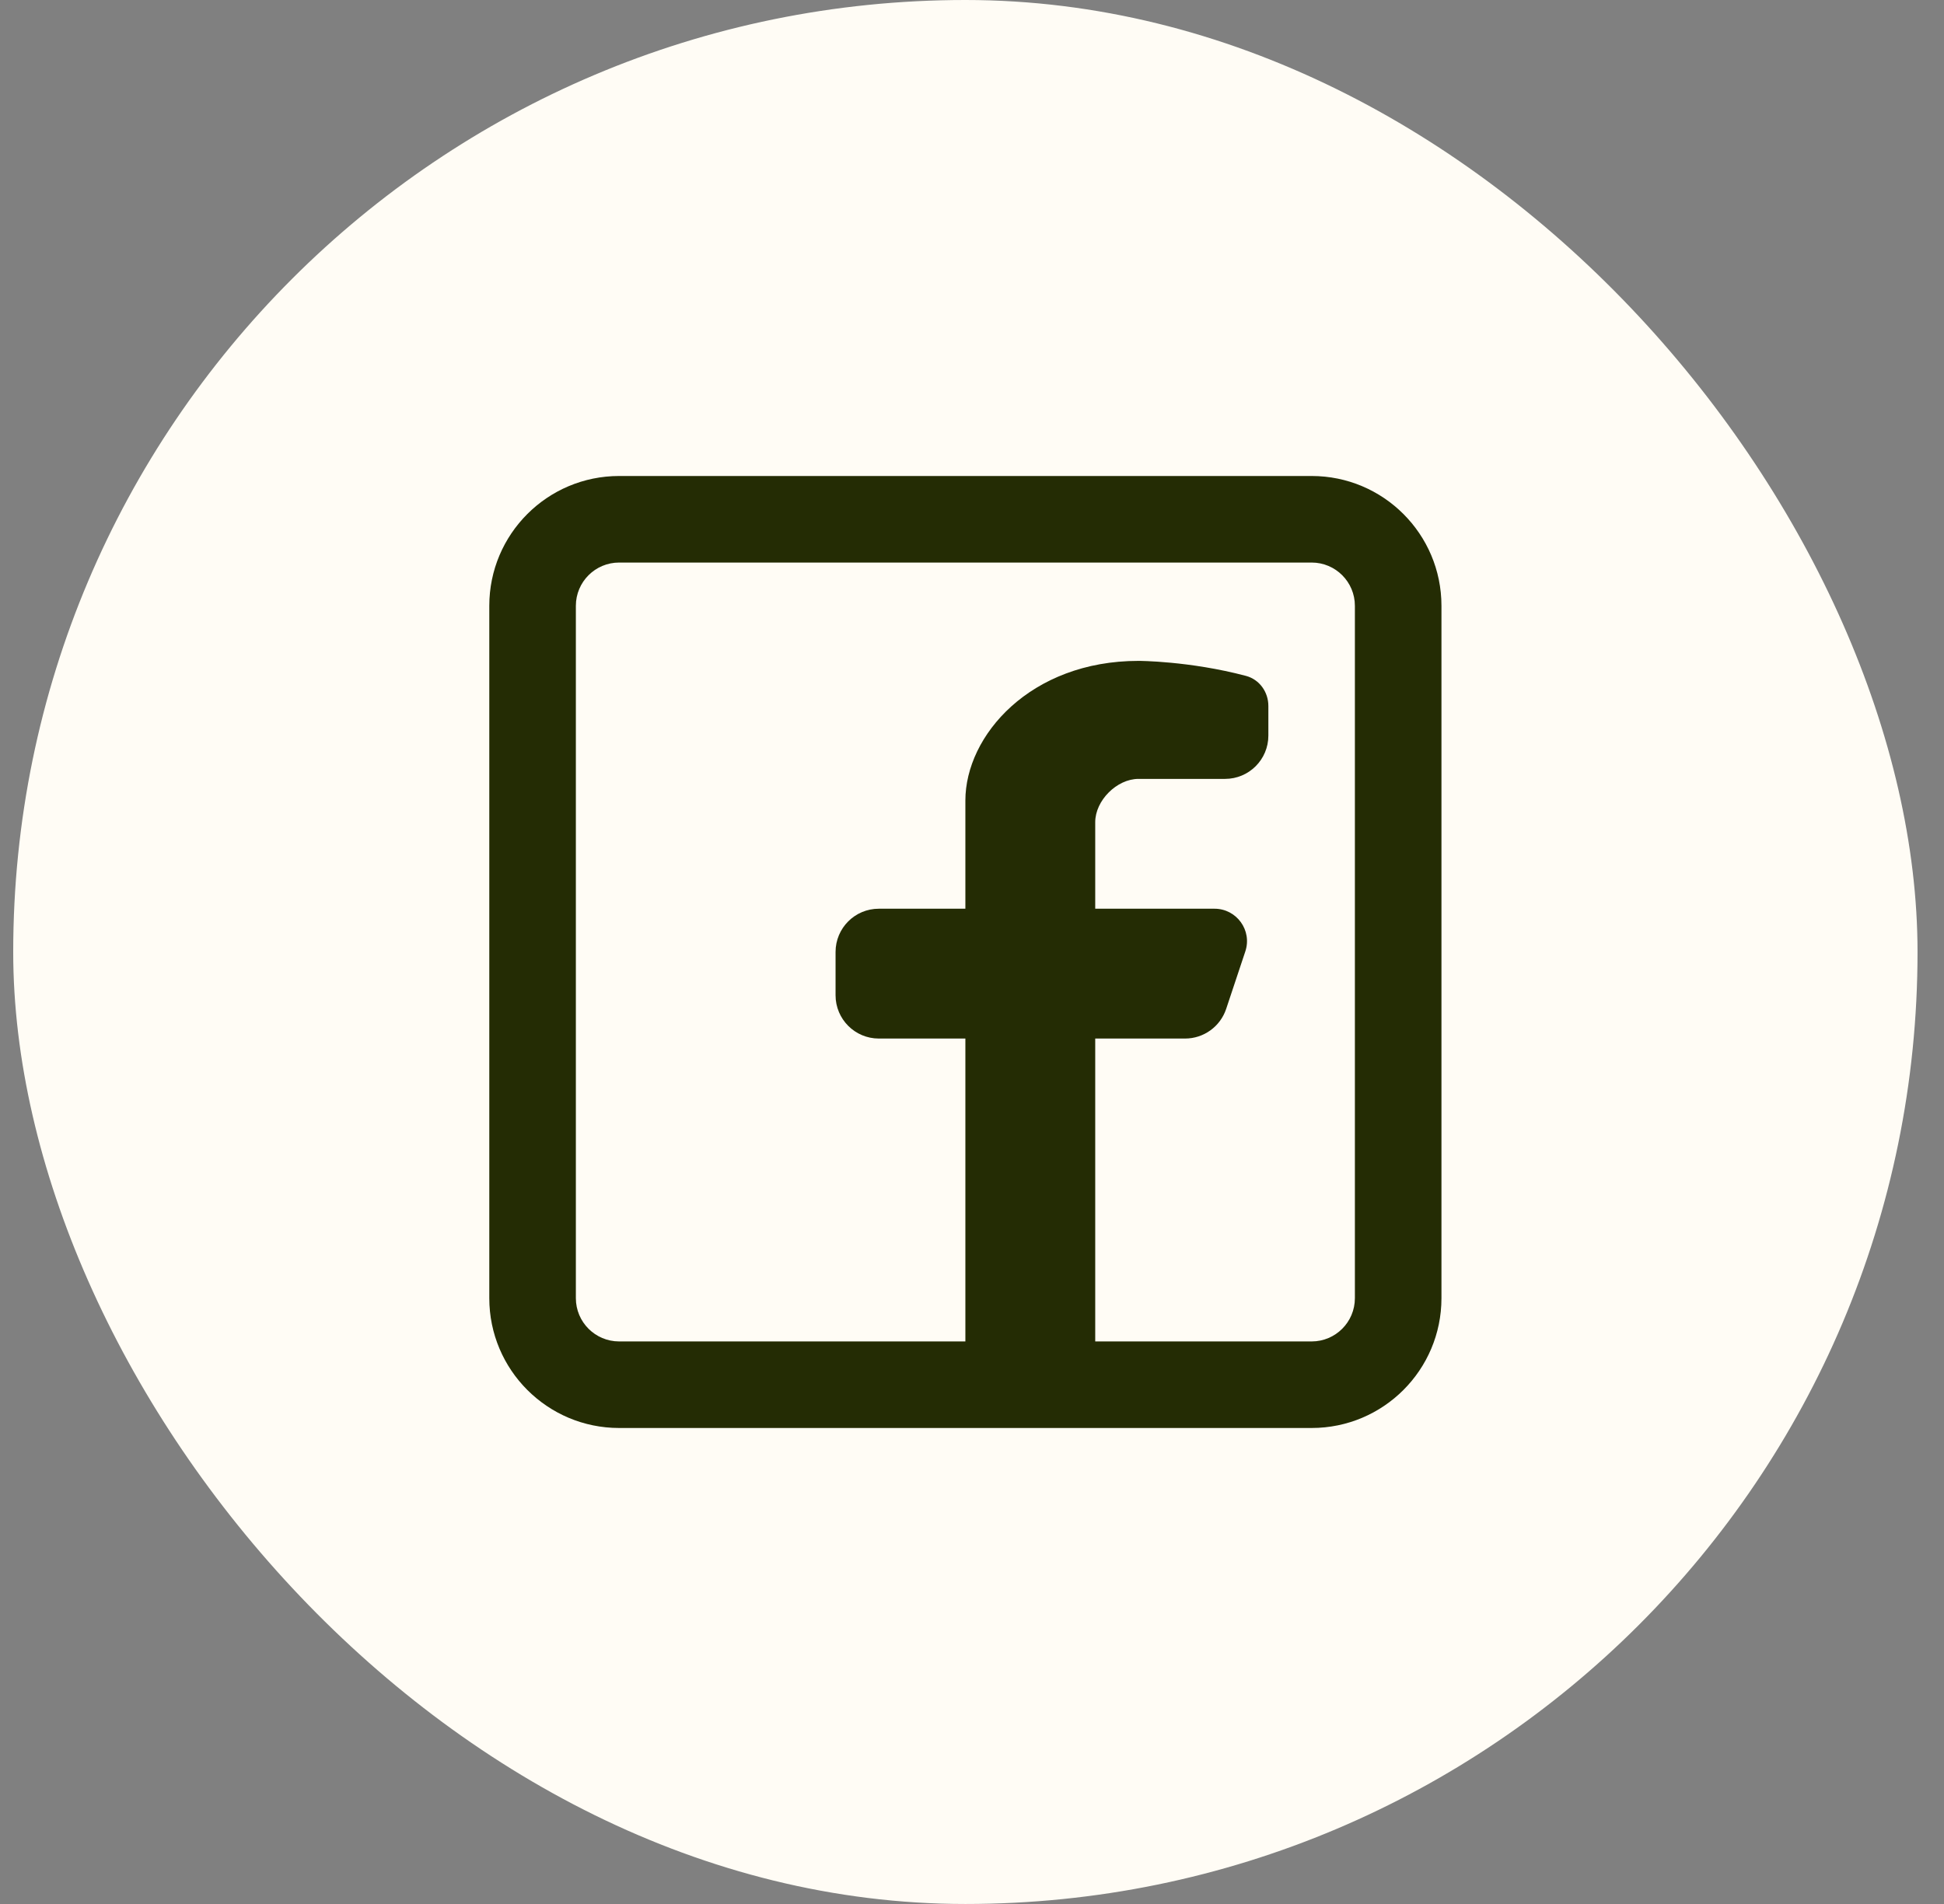 <svg width="49" height="48" viewBox="0 0 49 48" fill="none" xmlns="http://www.w3.org/2000/svg">
<rect x="0" y="0" width="49" height="48" fill="#808080" stroke="none"/>
<rect x="0.333" width="48" height="48" rx="24" fill="#FFFCF5"/>
<path fill-rule="evenodd" clip-rule="evenodd" d="M33.061 12C34.868 12 36.333 13.465 36.333 15.273V32.727C36.333 34.535 34.868 36 33.061 36H15.606C13.799 36 12.333 34.535 12.333 32.727V15.273C12.333 13.465 13.799 12 15.606 12H33.061ZM33.061 14.182C33.663 14.182 34.151 14.67 34.151 15.273V32.727C34.151 33.33 33.663 33.818 33.061 33.818H27.606V26.182H29.871C30.34 26.182 30.757 25.881 30.906 25.436L31.389 23.986C31.566 23.456 31.171 22.909 30.613 22.909H27.606V20.727C27.606 20.182 28.151 19.636 28.697 19.636H30.879C31.481 19.636 31.97 19.148 31.97 18.545V17.797C31.97 17.445 31.745 17.129 31.404 17.039C29.974 16.661 28.697 16.661 28.697 16.661C25.97 16.661 24.333 18.545 24.333 20.182V22.909H22.151C21.549 22.909 21.061 23.397 21.061 24V25.091C21.061 25.693 21.549 26.182 22.151 26.182H24.333V33.818H15.606C15.004 33.818 14.515 33.33 14.515 32.727V15.273C14.515 14.67 15.004 14.182 15.606 14.182H33.061Z" fill="#242C04"/>
</svg>
